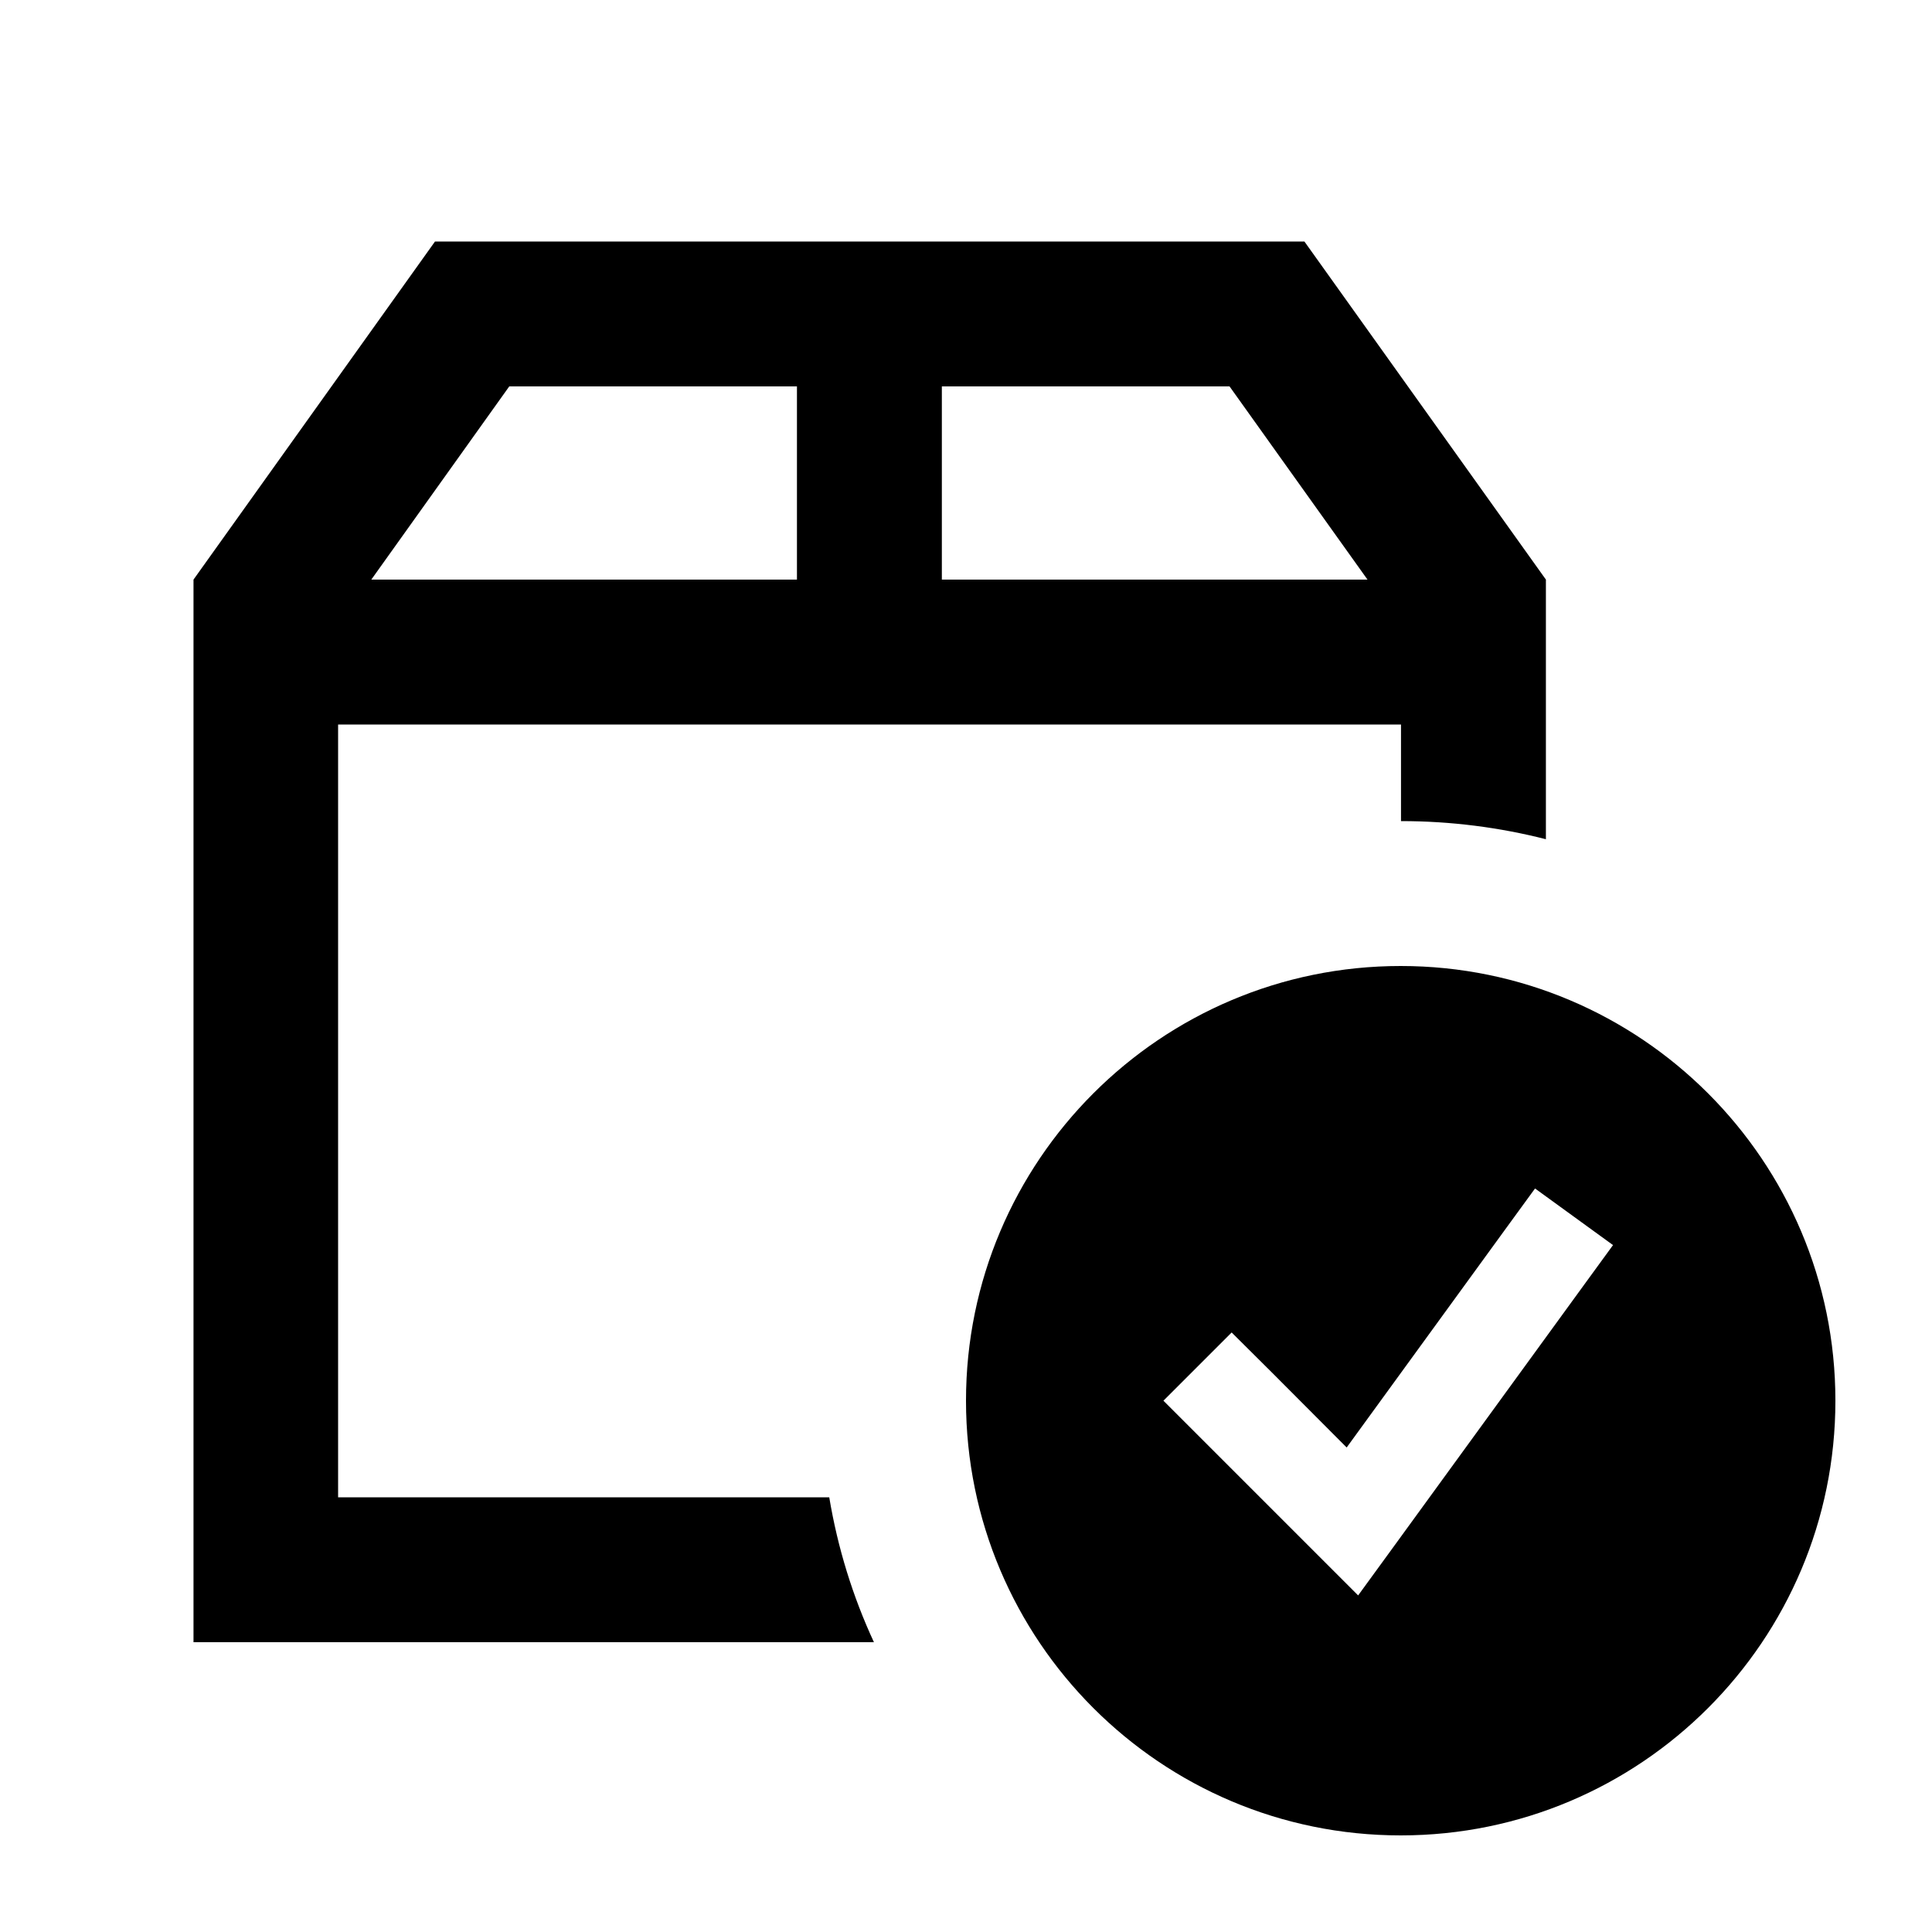 <svg xmlns="http://www.w3.org/2000/svg" viewBox="0 0 640 640"><!--! Font Awesome Pro 7.1.0 by @fontawesome - https://fontawesome.com License - https://fontawesome.com/license (Commercial License) Copyright 2025 Fonticons, Inc. --><path fill="currentColor" d="M453 192L407.3 128L312 128L312 192L453 192zM464 240L112 240L112 496L274.7 496C277.5 512.8 282.5 528.9 289.5 544L64.1 544L64.1 192L144.1 80L432.1 80L512.1 192L512.1 278C496.8 274.1 480.7 272 464.1 272L464.1 240zM123 192L264 192L264 128L168.7 128L123 192zM320 464C320 384.5 384.5 320 464 320C543.5 320 608 384.5 608 464C608 543.5 543.5 608 464 608C384.5 608 320 543.5 320 464zM534.4 412.5L508.5 393.7L499.1 406.6L446.1 479.5C425.7 459 413 446.3 408 441.4L385.4 464C388.2 466.8 405.3 483.9 436.7 515.3L449.9 528.5L460.9 513.4L524.9 425.4L534.3 412.5z"/></svg>